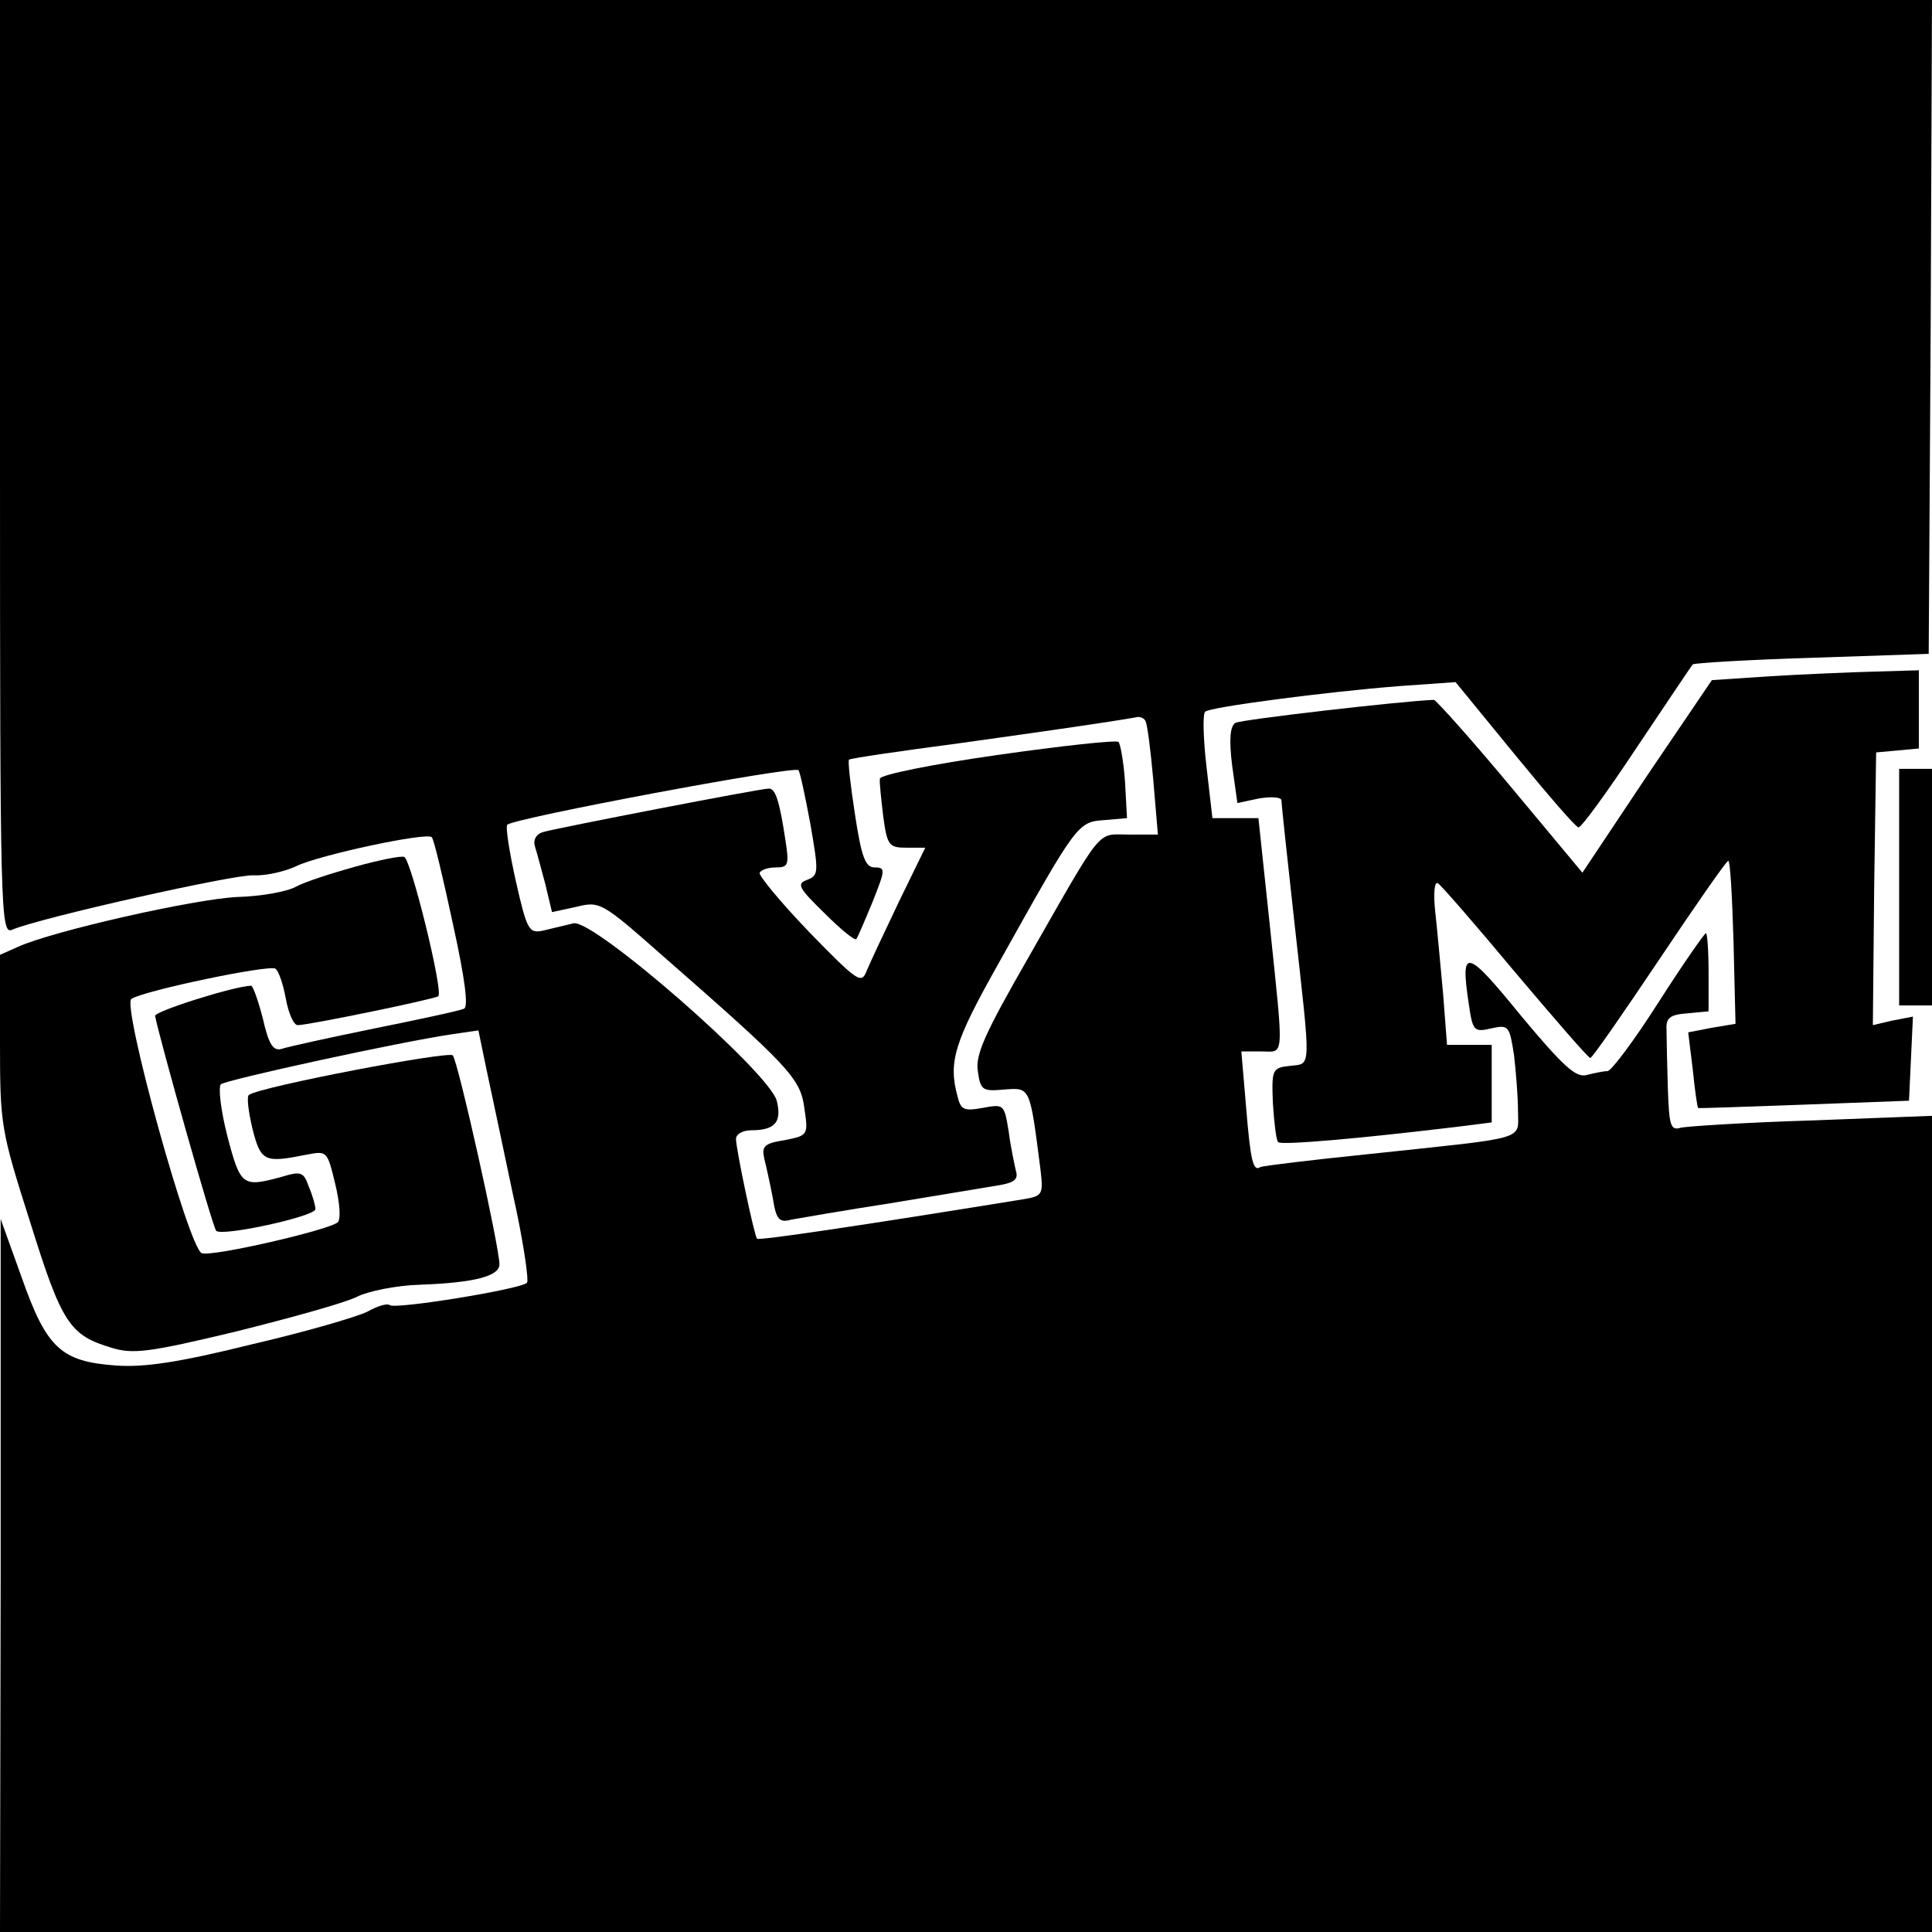 <?xml version="1.0" standalone="no"?>
<!DOCTYPE svg PUBLIC "-//W3C//DTD SVG 20010904//EN"
 "http://www.w3.org/TR/2001/REC-SVG-20010904/DTD/svg10.dtd">
<svg version="1.0" xmlns="http://www.w3.org/2000/svg"
 width="294pt" height="294pt" viewBox="0 0 294 294"
 preserveAspectRatio="xMidYMid meet">
<g transform="translate(0,294) scale(0.1,-0.1)"
fill="#000000" stroke="none">
<path d="M0 2229 c0 -673 1 -711 18 -704 41 18 340 85 368 83 16 -1 46 5 65
14 35 17 199 52 206 44 3 -2 17 -61 32 -131 19 -86 24 -128 17 -130 -6 -3 -67
-16 -136 -30 -69 -14 -132 -28 -141 -31 -13 -4 -20 6 -29 46 -7 27 -15 50 -18
50 -27 -1 -147 -39 -146 -46 6 -32 87 -320 93 -327 9 -9 151 22 151 33 0 5 -4
20 -10 34 -8 23 -12 24 -42 15 -59 -16 -62 -14 -82 62 -10 39 -14 74 -10 79 9
7 270 64 351 76 l41 6 12 -58 c7 -33 25 -117 40 -189 16 -71 25 -133 22 -137
-10 -10 -202 -41 -209 -34 -3 3 -18 -1 -34 -10 -16 -8 -95 -31 -177 -50 -109
-27 -162 -35 -205 -32 -84 6 -106 26 -144 134 l-32 89 0 -542 -1 -543 1470 0
1470 0 0 621 0 621 -182 -7 c-101 -3 -191 -9 -200 -11 -16 -5 -18 3 -20 60 -1
36 -2 76 -2 89 -1 18 5 23 32 25 l32 3 0 60 c0 32 -2 59 -4 59 -2 0 -35 -47
-72 -105 -37 -58 -72 -105 -78 -105 -6 0 -20 -3 -32 -6 -16 -4 -35 13 -100 91
-83 102 -92 104 -79 18 6 -42 8 -44 34 -38 27 6 28 4 35 -41 3 -26 6 -64 6
-85 0 -45 18 -39 -225 -65 -88 -9 -163 -18 -167 -20 -11 -7 -15 8 -22 94 l-7
82 30 0 c36 0 35 -17 13 195 l-17 160 -35 0 -35 0 -9 78 c-5 43 -6 81 -2 84 7
7 182 30 296 39 l85 6 90 -110 c50 -61 93 -111 97 -111 4 -1 44 54 89 122 45
67 83 124 85 126 2 2 83 7 181 10 l178 6 3 498 2 497 -1470 0 -1470 0 0 -711z
m1743 -386 c3 -5 8 -45 12 -90 l7 -83 -44 0 c-50 0 -37 16 -153 -187 -66 -115
-81 -148 -77 -173 4 -29 7 -31 40 -28 40 3 39 5 55 -119 5 -41 4 -43 -26 -48
-253 -41 -402 -63 -405 -60 -4 4 -32 136 -32 152 0 7 10 13 23 13 37 0 47 13
39 45 -12 44 -278 276 -309 270 -13 -3 -33 -8 -46 -11 -22 -5 -25 0 -42 75
-10 45 -16 83 -13 86 10 10 436 90 443 83 2 -1 10 -38 18 -81 13 -75 13 -79
-5 -86 -16 -6 -13 -12 27 -51 24 -24 46 -42 48 -39 2 2 13 28 25 57 19 48 20
52 3 52 -14 0 -20 15 -30 81 -7 45 -11 82 -9 83 2 2 77 13 168 25 136 19 227
32 272 40 4 0 9 -2 11 -6z"/>
<path d="M1517 1791 c-98 -14 -178 -30 -178 -36 -1 -5 2 -31 5 -57 6 -45 9
-48 36 -48 l28 0 -40 -82 c-22 -46 -44 -93 -49 -105 -8 -21 -13 -18 -88 59
-44 46 -77 86 -75 90 3 5 14 8 25 8 19 0 20 4 14 43 -9 59 -15 77 -25 77 -13
0 -322 -60 -343 -66 -11 -3 -16 -12 -13 -22 3 -9 10 -36 16 -58 l10 -42 37 8
c36 9 39 7 132 -75 192 -168 209 -186 215 -231 6 -41 6 -42 -30 -49 -31 -5
-35 -9 -31 -28 3 -12 9 -39 13 -60 5 -33 10 -38 28 -33 11 2 80 14 151 25 72
12 145 24 163 27 25 4 32 9 28 22 -2 9 -8 36 -11 60 -7 42 -7 42 -40 36 -28
-5 -33 -3 -38 18 -14 52 -5 82 62 201 120 215 121 216 161 219 l35 3 -3 55
c-2 30 -7 58 -10 61 -4 3 -87 -6 -185 -20z"/>
<path d="M2695 1911 l-90 -6 -99 -146 -98 -147 -110 132 c-60 72 -113 131
-116 131 -51 -2 -293 -30 -302 -35 -8 -5 -10 -24 -5 -65 l8 -57 33 7 c19 3 34
2 34 -3 0 -5 9 -89 20 -188 25 -226 26 -212 -7 -216 -27 -3 -28 -5 -26 -57 2
-30 5 -56 8 -59 4 -5 121 5 278 24 l47 6 0 59 0 59 -34 0 -34 0 -6 78 c-4 42
-9 99 -12 125 -3 28 -1 46 4 43 5 -3 58 -64 118 -136 60 -71 111 -130 114
-130 3 0 50 68 105 150 55 82 102 150 105 150 3 0 6 -56 8 -124 l3 -124 -36
-6 -36 -7 7 -57 c3 -31 7 -57 8 -58 0 -1 73 2 161 5 l160 6 3 64 3 64 -31 -6
-30 -7 2 208 3 207 33 3 32 3 0 60 0 59 -67 -2 c-38 -1 -108 -4 -158 -7z"/>
<path d="M2890 1590 l0 -180 25 0 25 0 0 180 0 180 -25 0 -25 0 0 -180z"/>
<path d="M540 1621 c-36 -10 -76 -23 -89 -30 -14 -8 -54 -15 -90 -16 -65 -3
-282 -52 -334 -76 l-27 -12 0 -131 c0 -128 1 -135 46 -276 48 -154 60 -172
124 -191 32 -10 57 -7 190 25 84 21 167 44 184 53 16 8 59 17 95 18 83 3 121
13 121 31 0 27 -63 309 -71 318 -6 7 -290 -47 -310 -60 -4 -2 -1 -25 5 -51 13
-51 18 -53 83 -40 31 6 31 5 43 -44 7 -29 9 -54 4 -59 -14 -12 -192 -53 -207
-47 -20 8 -122 378 -107 387 21 13 208 52 219 46 5 -3 12 -24 16 -46 4 -22 12
-40 18 -40 17 0 210 40 214 44 8 7 -42 210 -52 212 -5 2 -39 -5 -75 -15z"/>
</g>
</svg>
